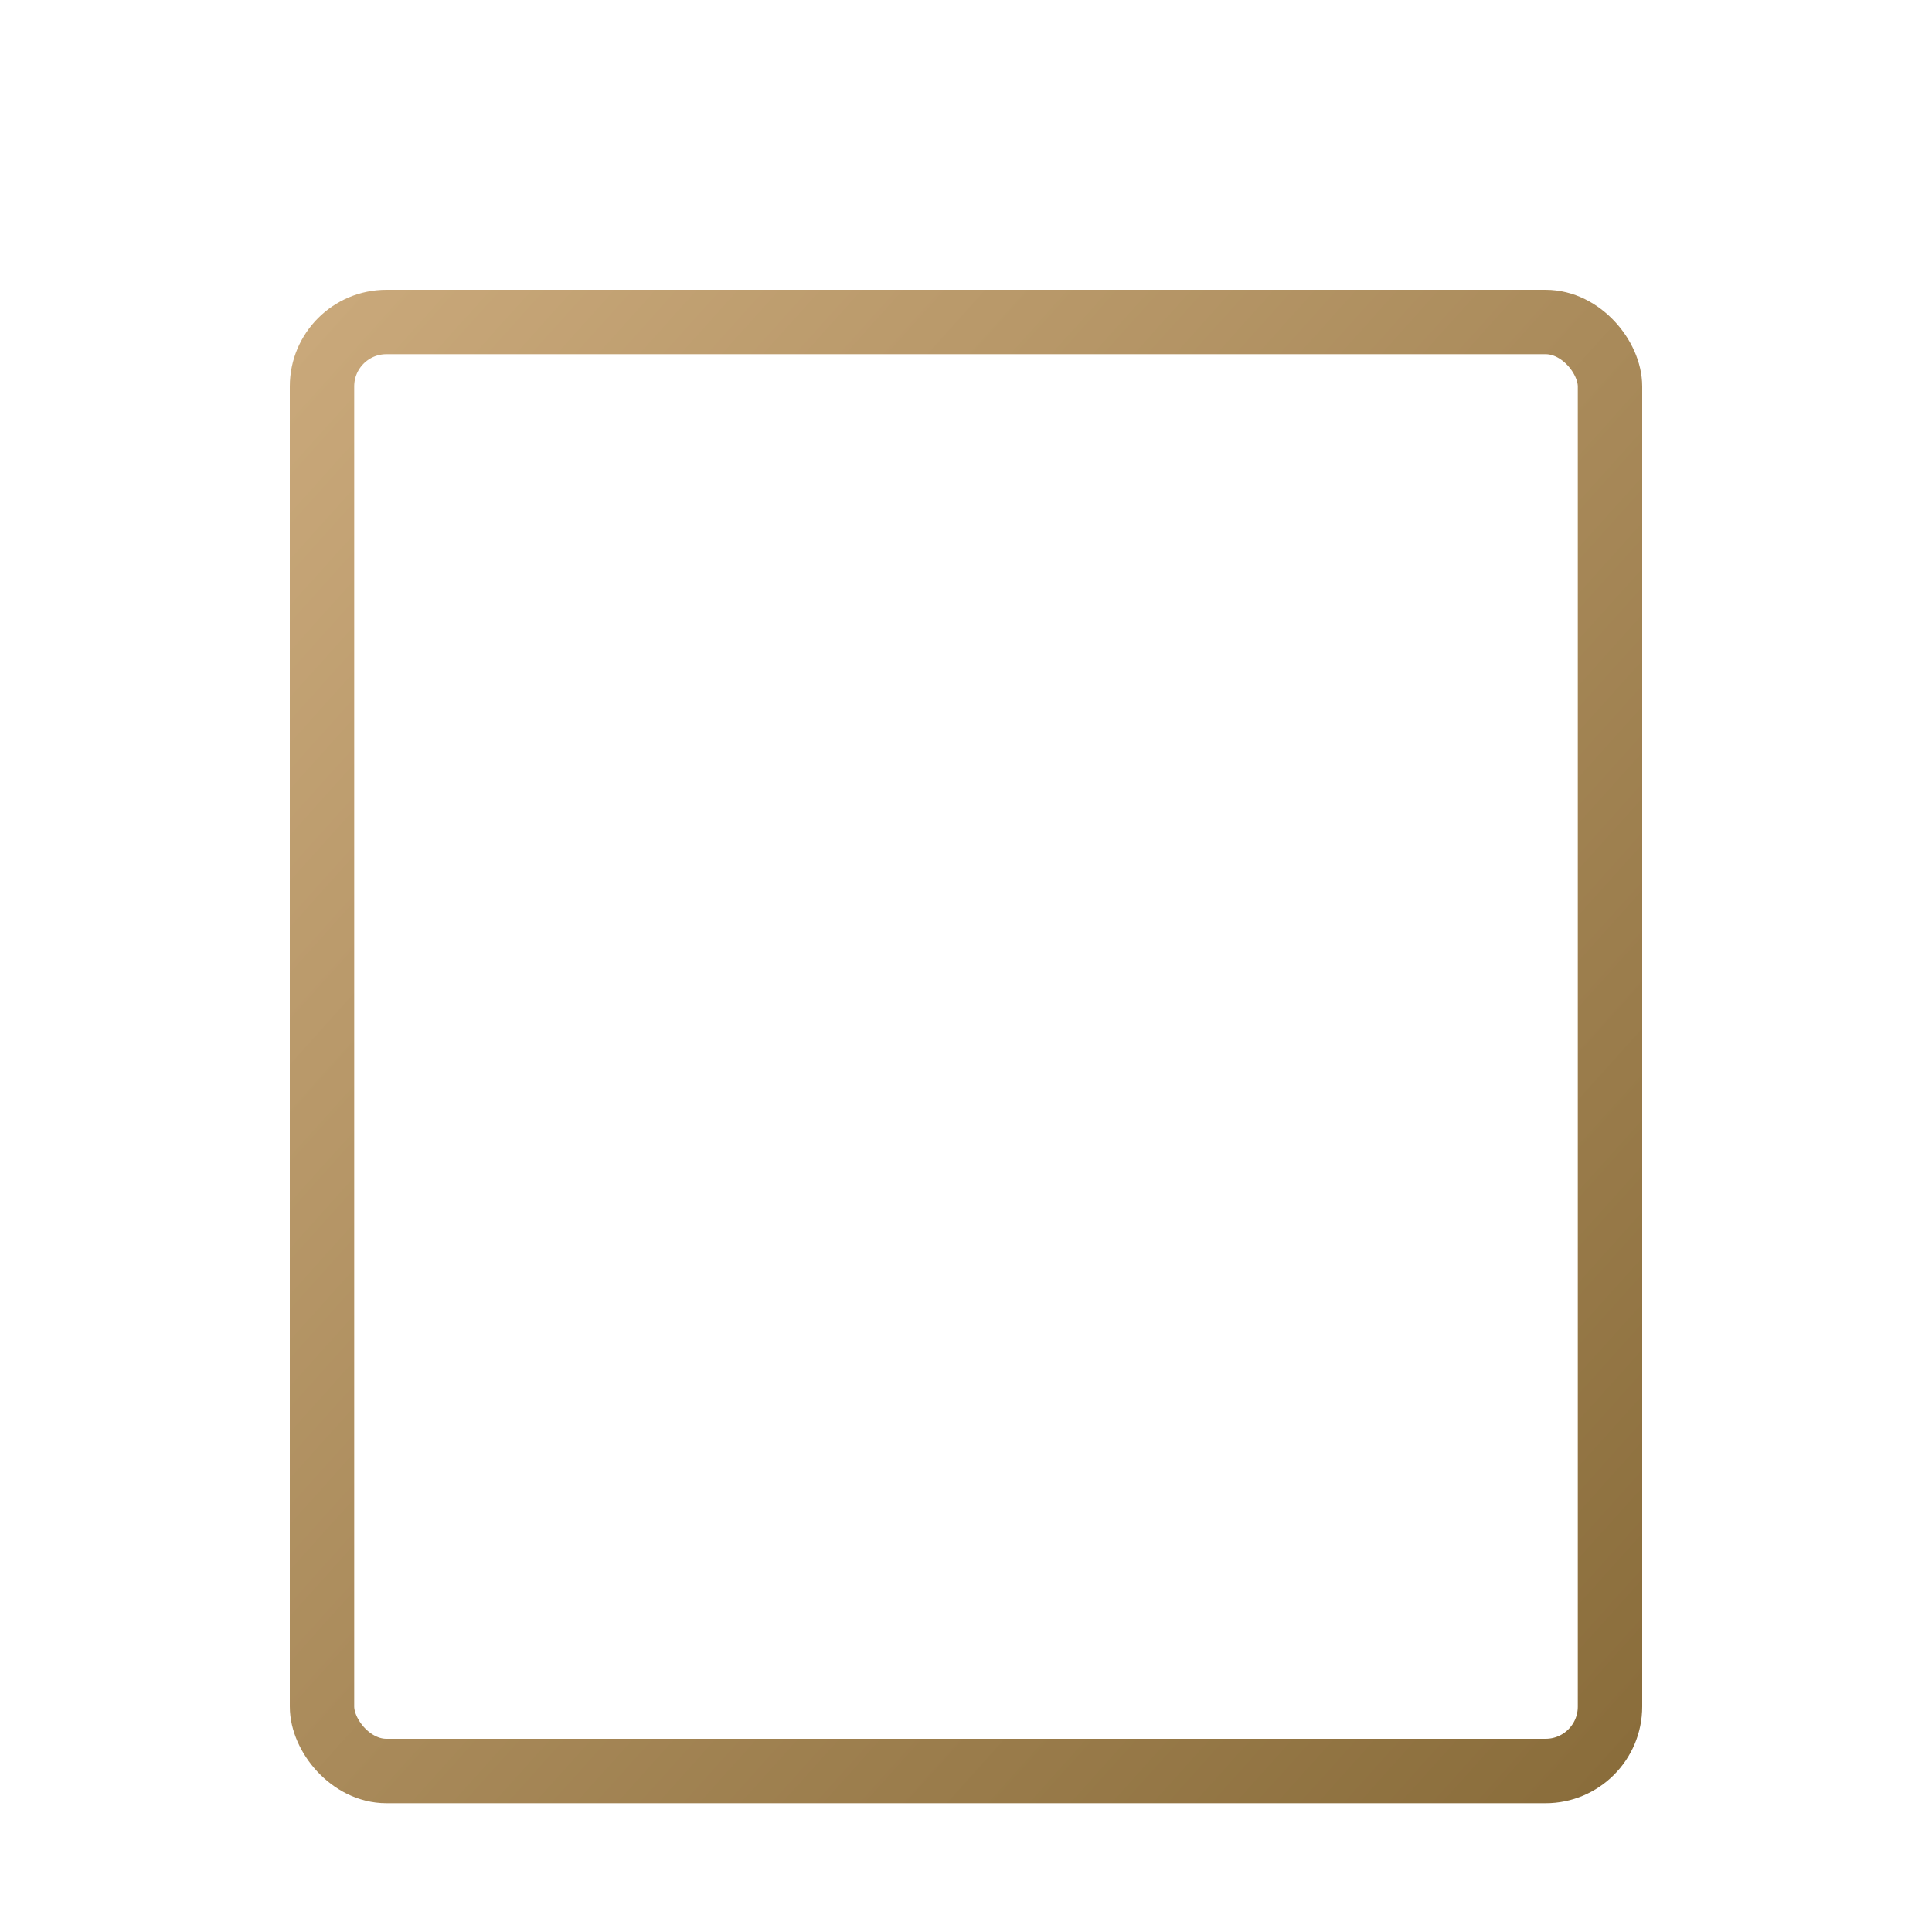 <svg xmlns="http://www.w3.org/2000/svg" width="60" height="60" viewBox="0 0 60 60">
  <defs>
    <linearGradient id="gradientBlog" x1="0%" y1="0%" x2="100%" y2="100%">
      <stop offset="0%" stop-color="#c9a87a" />
      <stop offset="100%" stop-color="#8a6d3b" />
    </linearGradient>
  </defs>
  <rect x="10" y="10" width="40" height="45" rx="2" fill="none" stroke="url(#gradientBlog)" stroke-width="2" />
  <line x1="20" y1="20" x2="40" y2="20" stroke="url(#gradientBlog)" stroke-width="2" />
  <line x1="20" y1="30" x2="40" y2="30" stroke="url(#gradientBlog)" stroke-width="2" />
  <line x1="20" y1="40" x2="40" y2="40" stroke="url(#gradientBlog)" stroke-width="2" />
  <line x1="20" y1="50" x2="30" y2="50" stroke="url(#gradientBlog)" stroke-width="2" />
</svg>

